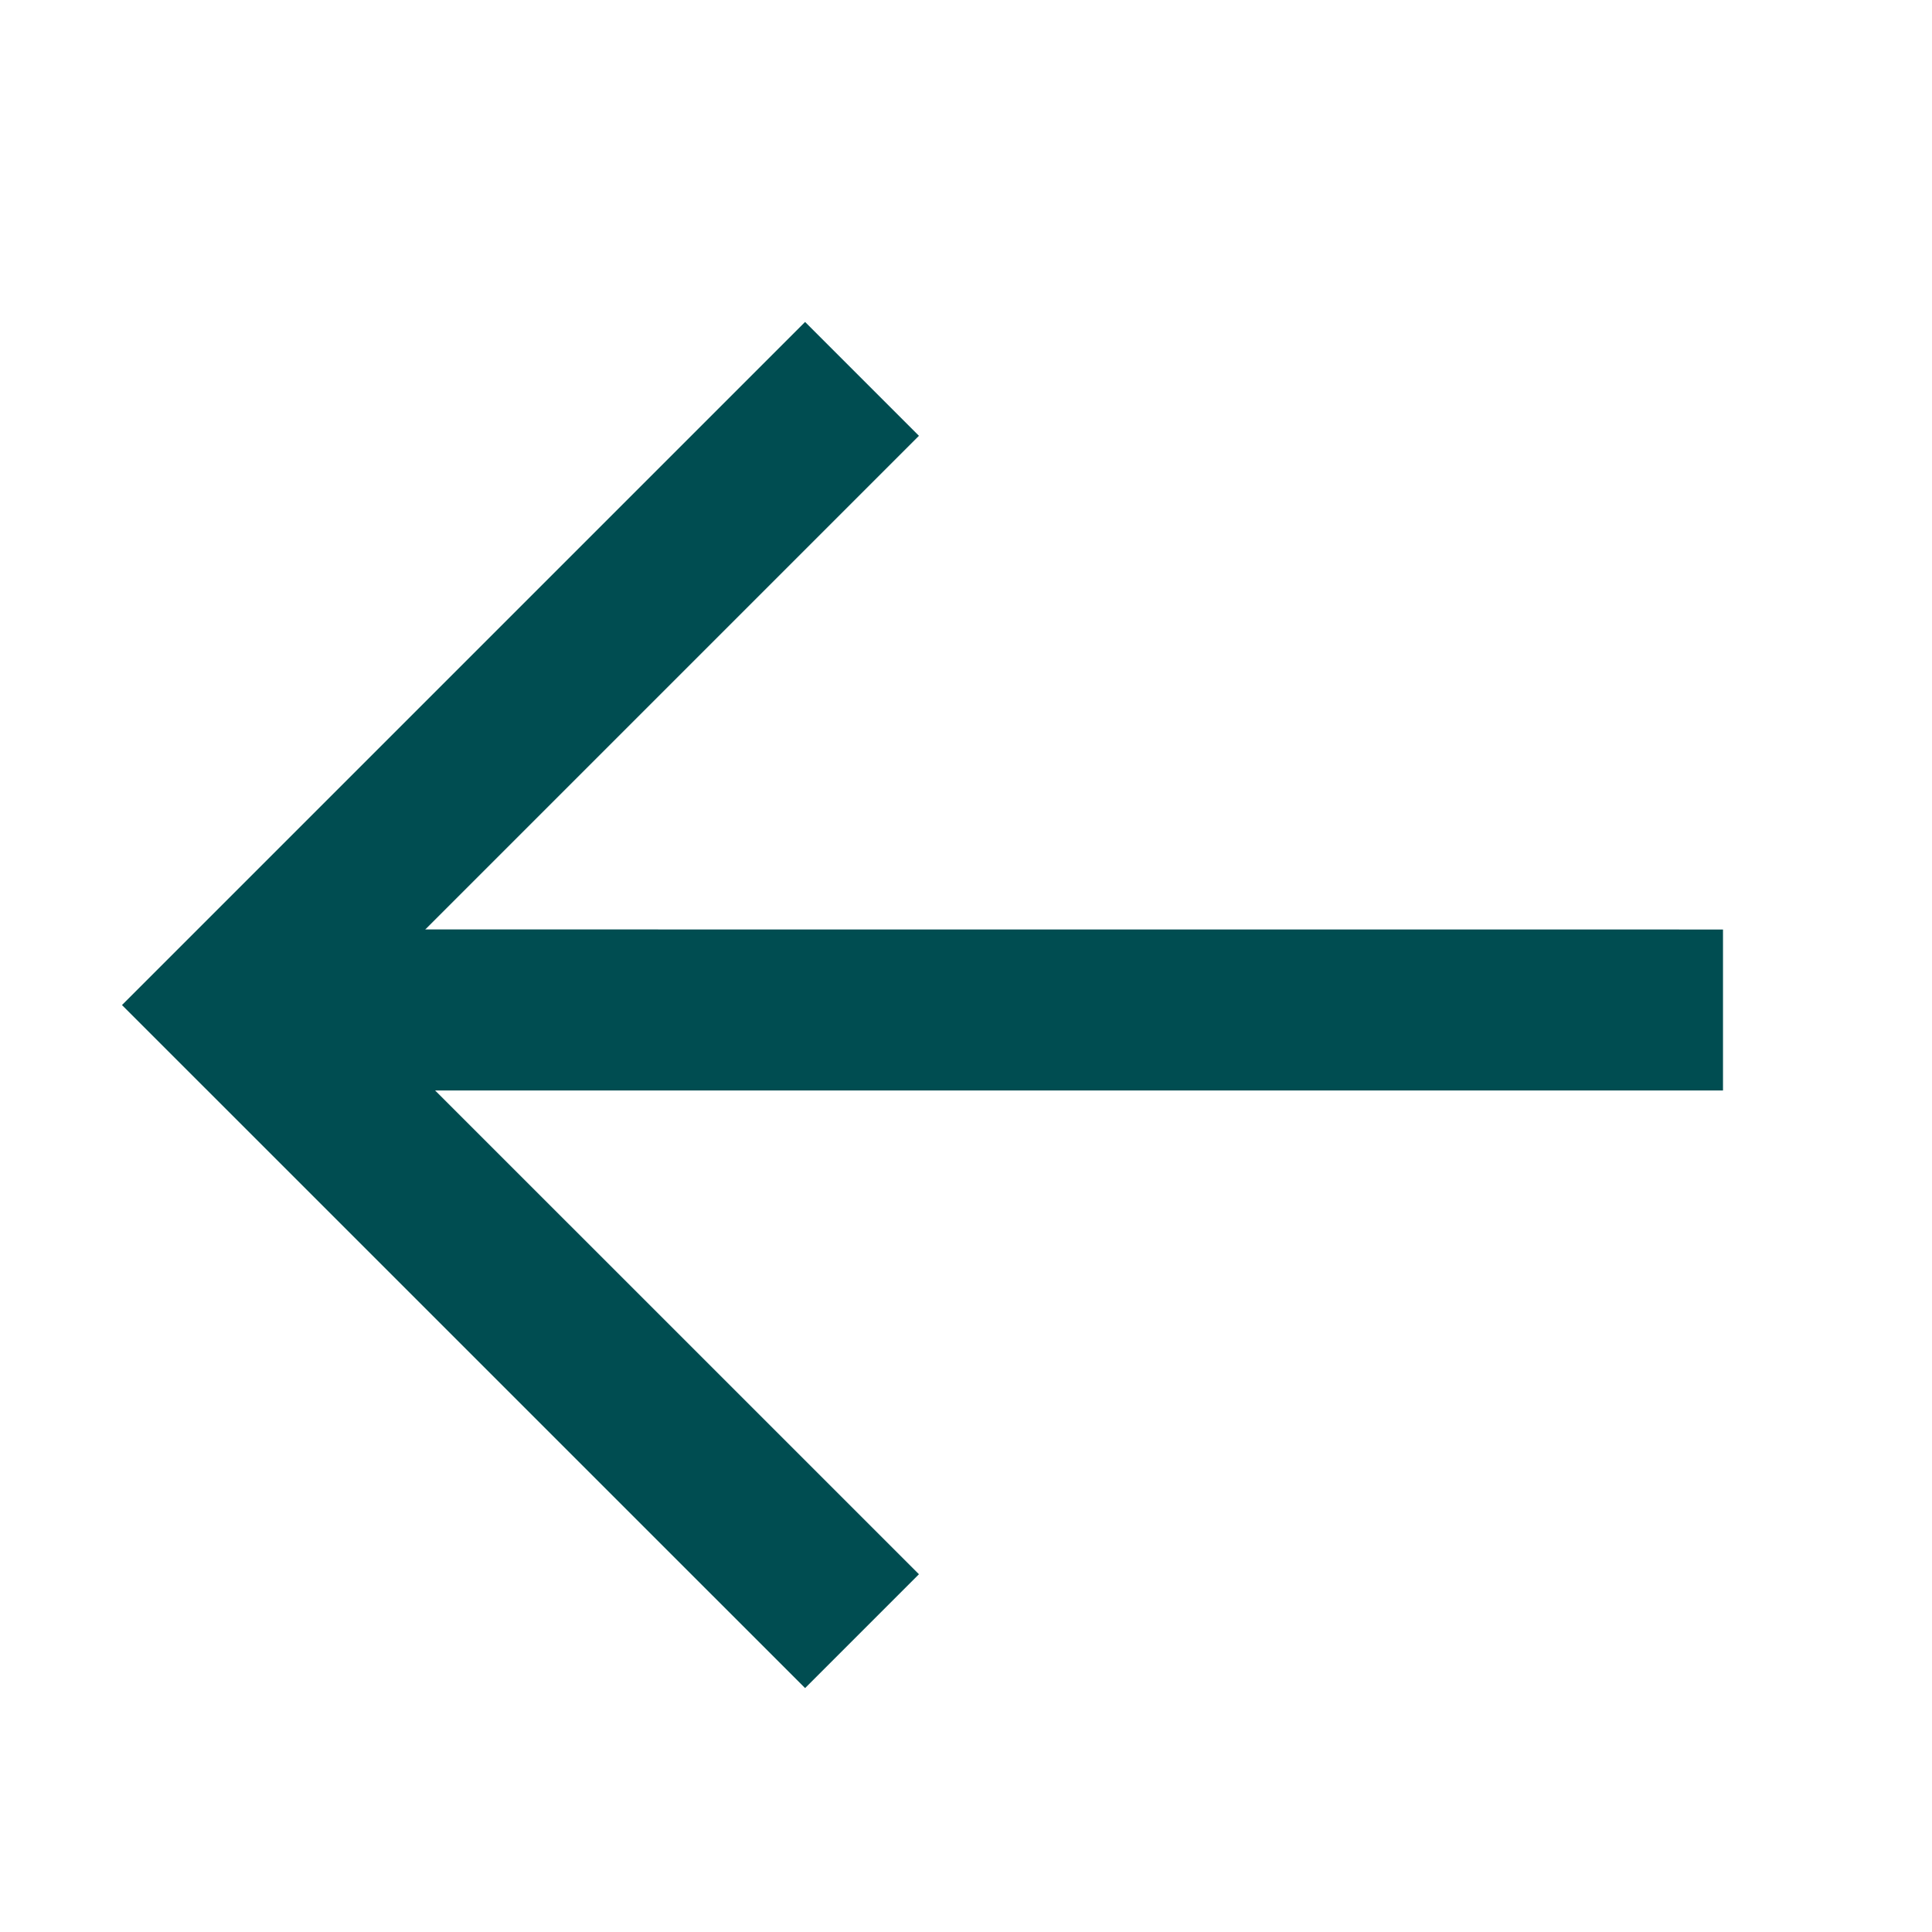 <svg width="28" height="28" viewBox="0 0 28 28" fill="none" xmlns="http://www.w3.org/2000/svg">
<path fill-rule="evenodd" clip-rule="evenodd" d="M5.029 15.804L24.971 15.804L24.971 13.471L5.029 13.47L5.029 15.804Z" fill="#004D51"/>
<path fill-rule="evenodd" clip-rule="evenodd" d="M11.668 4.666L1.768 14.566L11.668 24.465L13.318 22.815L5.068 14.566L13.318 6.316L11.668 4.666Z" fill="#004D51"/>
</svg>
